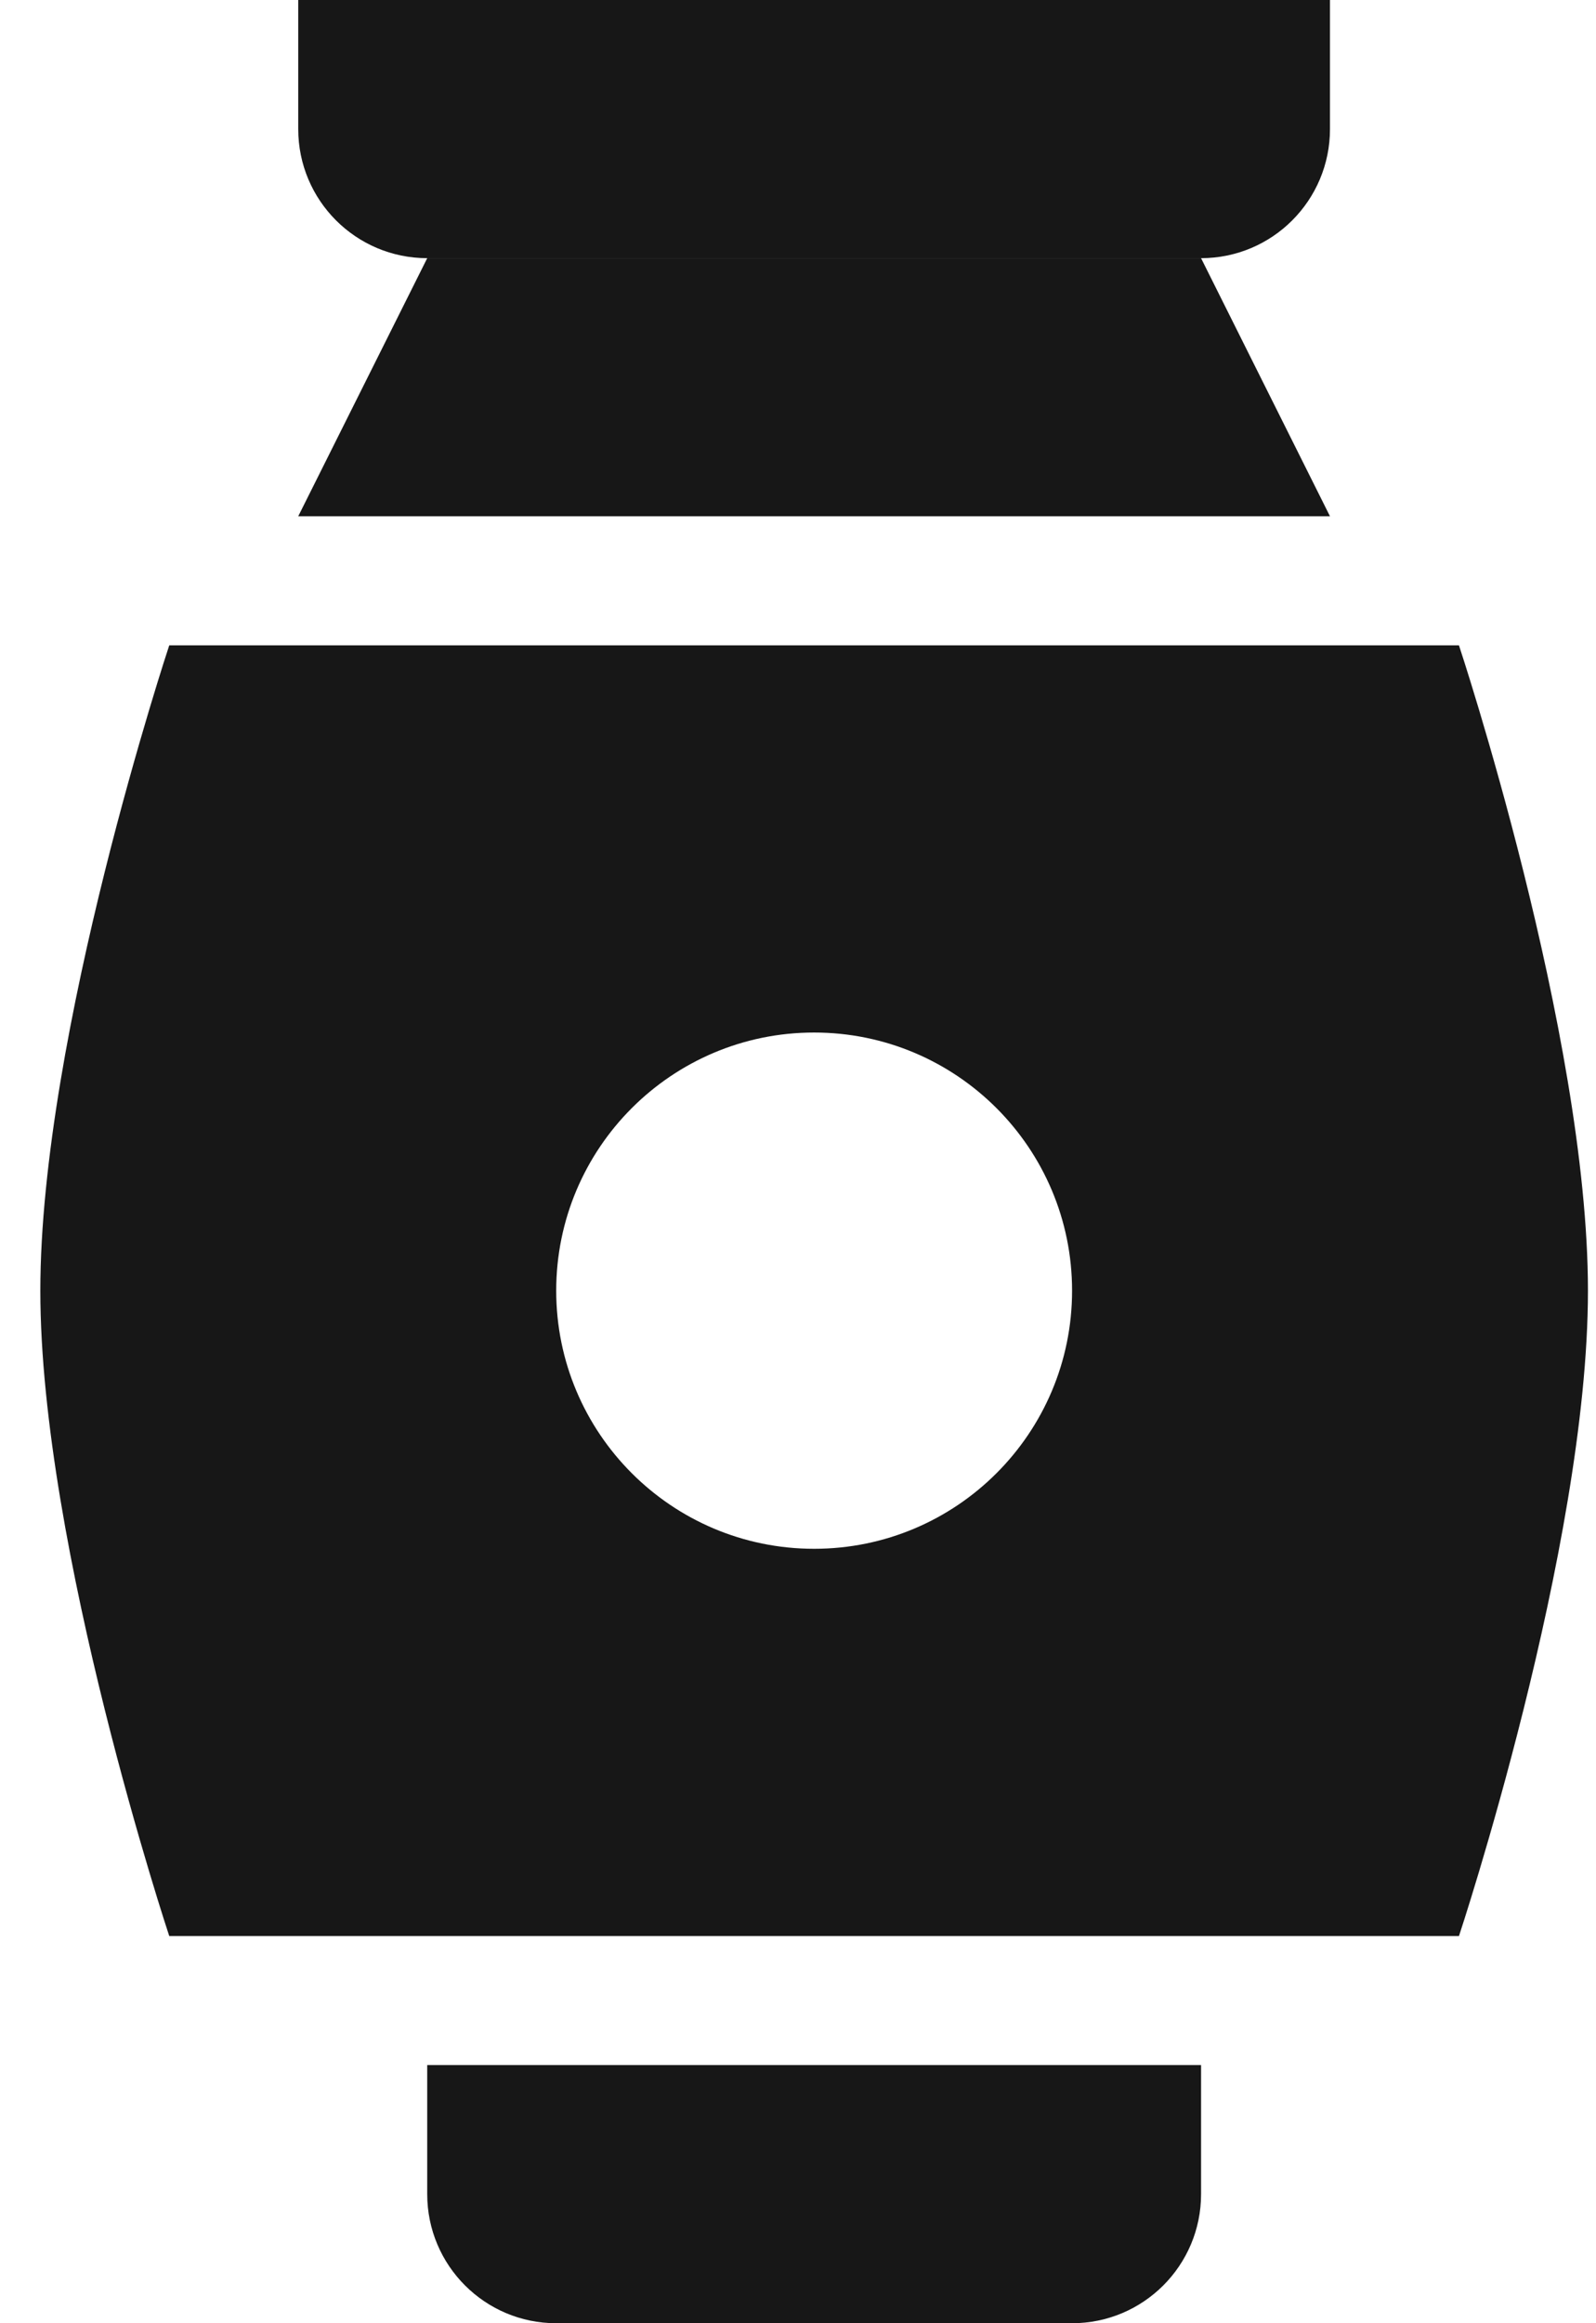<svg width="22" height="32" viewBox="0 0 22 32" fill="none" xmlns="http://www.w3.org/2000/svg">
<path d="M4.111 0H18.333V1.778C18.333 2.76 17.538 3.556 16.556 3.556H5.889C4.907 3.556 4.111 2.76 4.111 1.778V0Z" fill="#171717"/>
<path d="M5.889 28.444H16.556V30.222C16.556 31.204 15.76 32 14.778 32H7.667C6.685 32 5.889 31.204 5.889 30.222V28.444Z" fill="#171717"/>
<path d="M5.889 3.556H16.556L18.333 7.111H4.111L5.889 3.556Z" fill="#171717"/>
<path fill-rule="evenodd" clip-rule="evenodd" d="M20.111 8.889H2.333C2.333 8.889 0.556 14.238 0.556 17.778C0.556 21.318 2.333 26.667 2.333 26.667H20.111C20.111 26.667 21.889 21.318 21.889 17.778C21.889 14.238 20.111 8.889 20.111 8.889ZM11.222 21.333C13.186 21.333 14.778 19.741 14.778 17.778C14.778 15.814 13.186 14.222 11.222 14.222C9.259 14.222 7.667 15.814 7.667 17.778C7.667 19.741 9.259 21.333 11.222 21.333Z" fill="#171717"/>
</svg>
